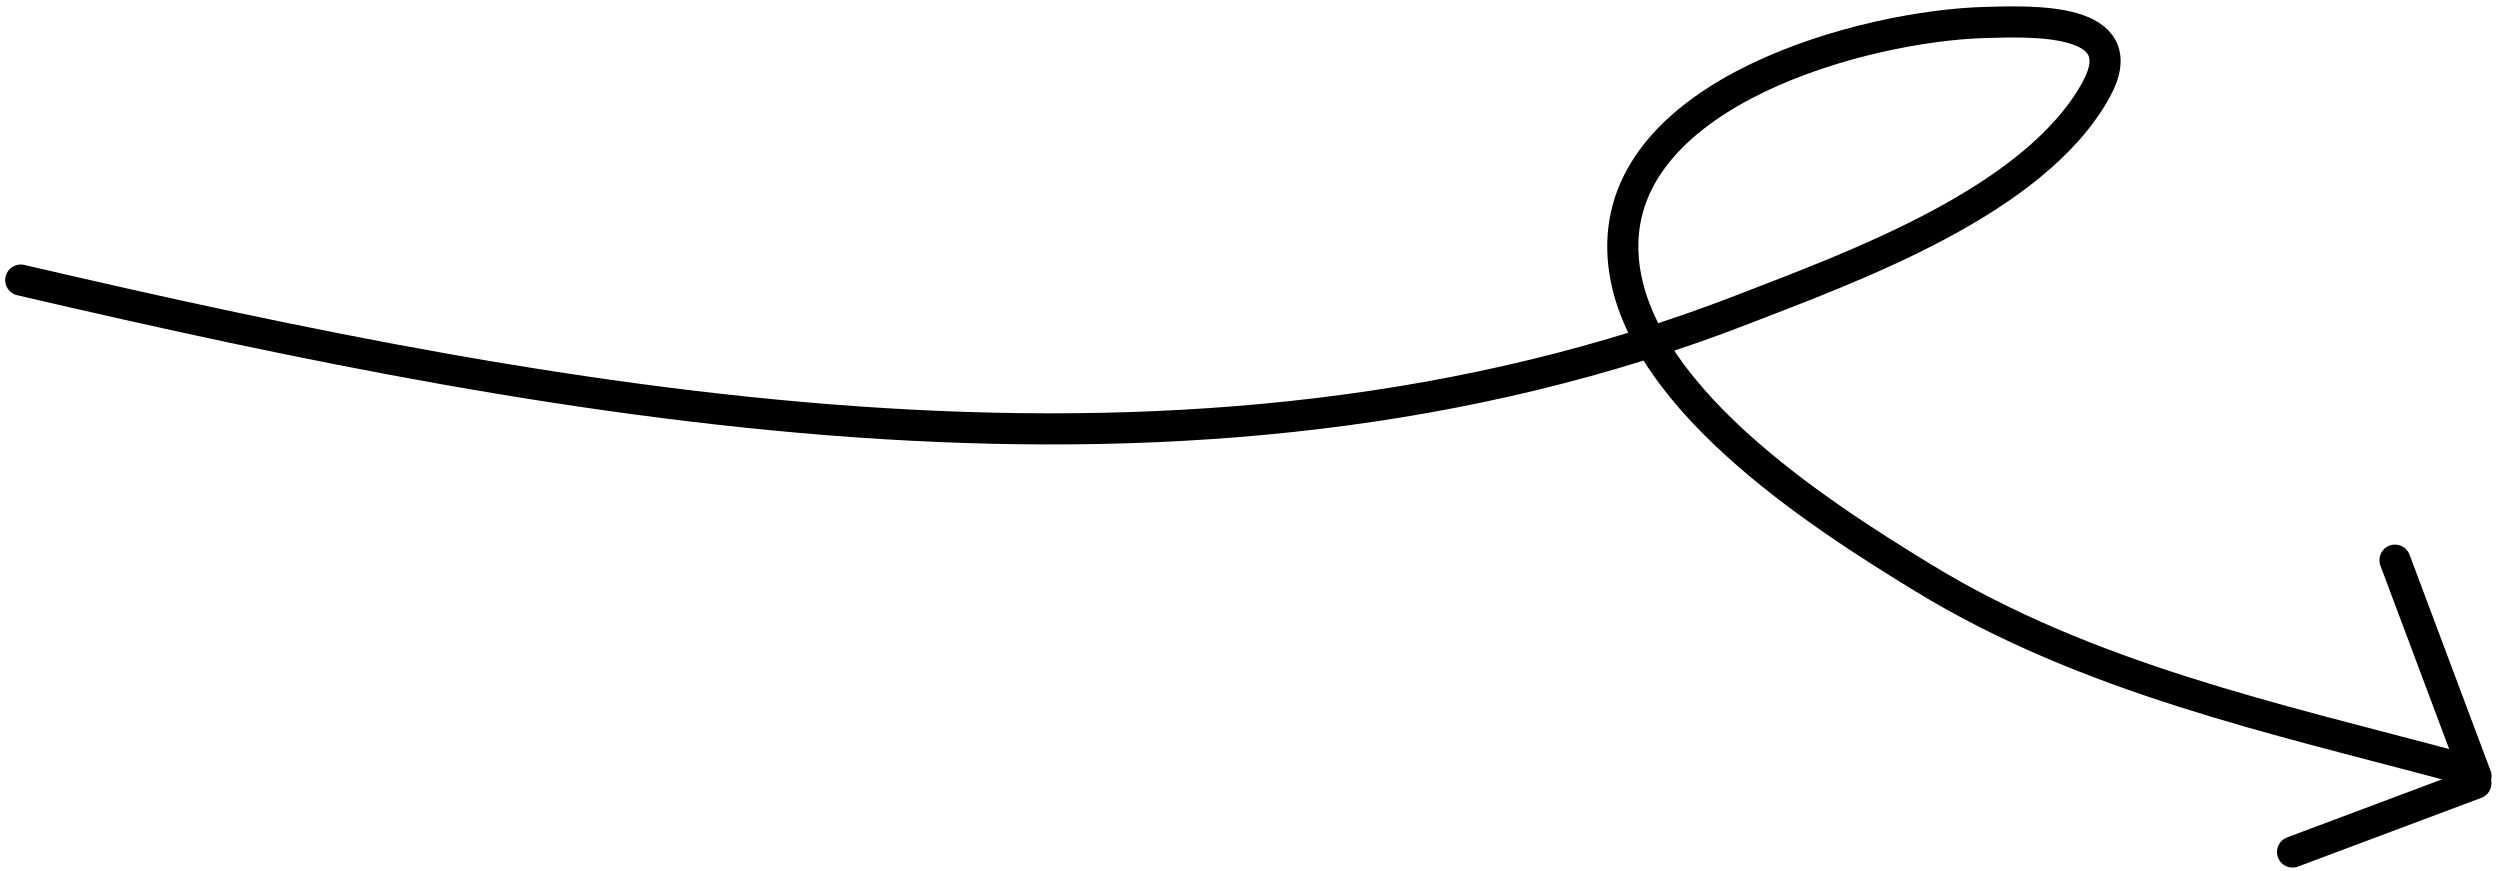 <svg width="241" height="84" viewBox="0 0 241 84" fill="none" xmlns="http://www.w3.org/2000/svg">
<path d="M2 27C55.581 39.472 114.787 50.473 168 29.833C178.622 25.713 196.135 19.412 202.056 8.667C205.952 1.595 195.804 2.044 191.333 2.167C179.909 2.48 155.946 8.78 156.444 24.222C156.882 37.796 175.38 49.578 185.333 55.667C201.205 65.375 219.26 69.248 237 74" stroke="black" stroke-width="3" stroke-linecap="round"/>
<path d="M221 82.133L238.674 75.507" stroke="black" stroke-width="3" stroke-linecap="round"/>
<path d="M238.688 74.834L230.877 54" stroke="black" stroke-width="3" stroke-linecap="round"/>
</svg>
